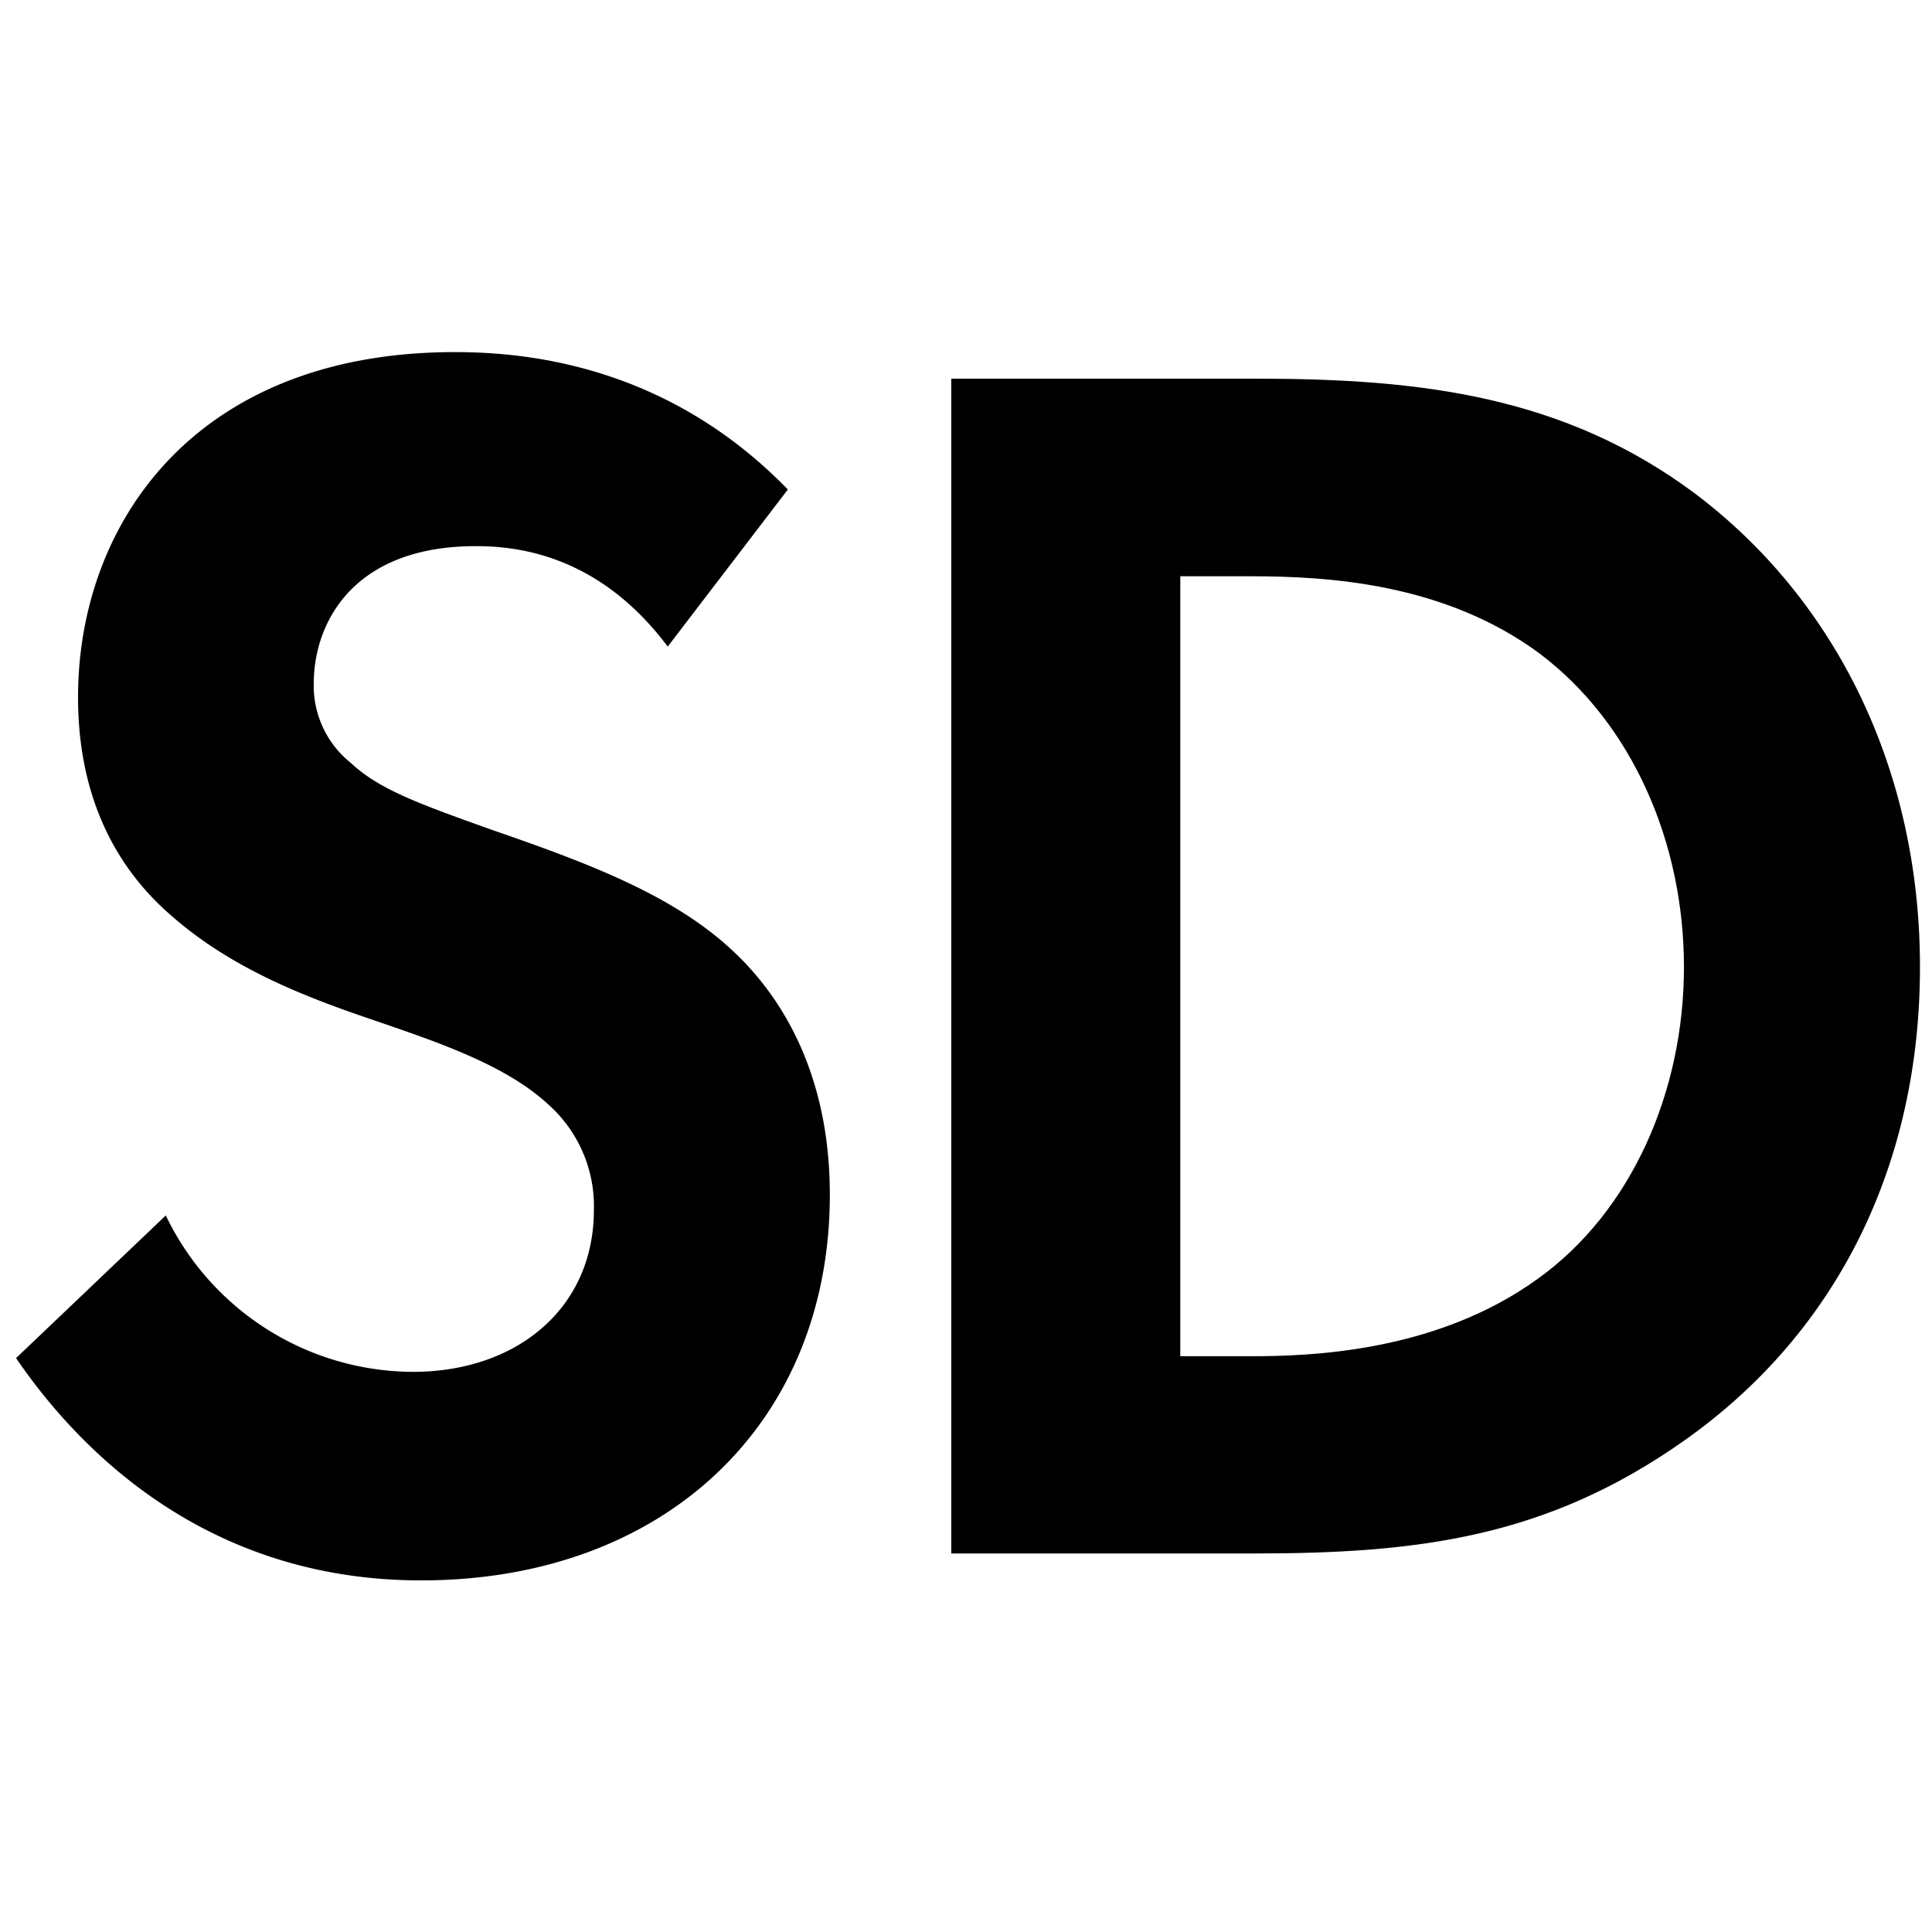 <?xml version="1.0" encoding="utf-8"?>
<svg xmlns="http://www.w3.org/2000/svg" viewBox="0 0 234.68 234.68">
  <g id="Layer_2" data-name="Layer 2">
    <path d="M81.11,78.54c-8.34-11.12-18.18-12.2-23.32-12.2-15,0-19.68,9.42-19.68,16.69a12,12,0,0,0,4.49,9.63c3.43,3.21,8.13,4.92,17.12,8.13,11.12,3.85,21.61,7.7,28.88,14.33,6.42,5.78,12.2,15.41,12.2,30,0,27.81-20.12,46.85-49.64,46.85-26.32,0-41.72-16.05-49.21-27l18.19-17.33a33.45,33.45,0,0,0,30,19c12.62,0,22-7.7,22-19.68a16.53,16.53,0,0,0-5.57-12.83c-5.34-4.93-13.9-7.71-22-10.49-7.49-2.57-16.48-6-23.75-12.41-4.71-4.06-11.34-12-11.34-26.53,0-21,14.12-41.93,45.78-41.93,9,0,25.89,1.71,40.44,16.69Z"/>
    <path d="M152.78,46c19.9,0,37.23,2.14,53.06,13.91,17.33,13.05,27.38,33.8,27.38,57.55s-9.84,44.28-28.67,57.55c-16.68,11.76-32.3,13.69-52.2,13.69h-36.8V46Zm-9.41,118.74h8.55c7.07,0,22.47-.43,34.88-9.41,11.34-8.13,17.75-22.68,17.75-37.87,0-15-6.2-29.53-17.54-38.08C175.46,70.84,161.34,70,151.92,70h-8.55Z"/>
  </g>
</svg>